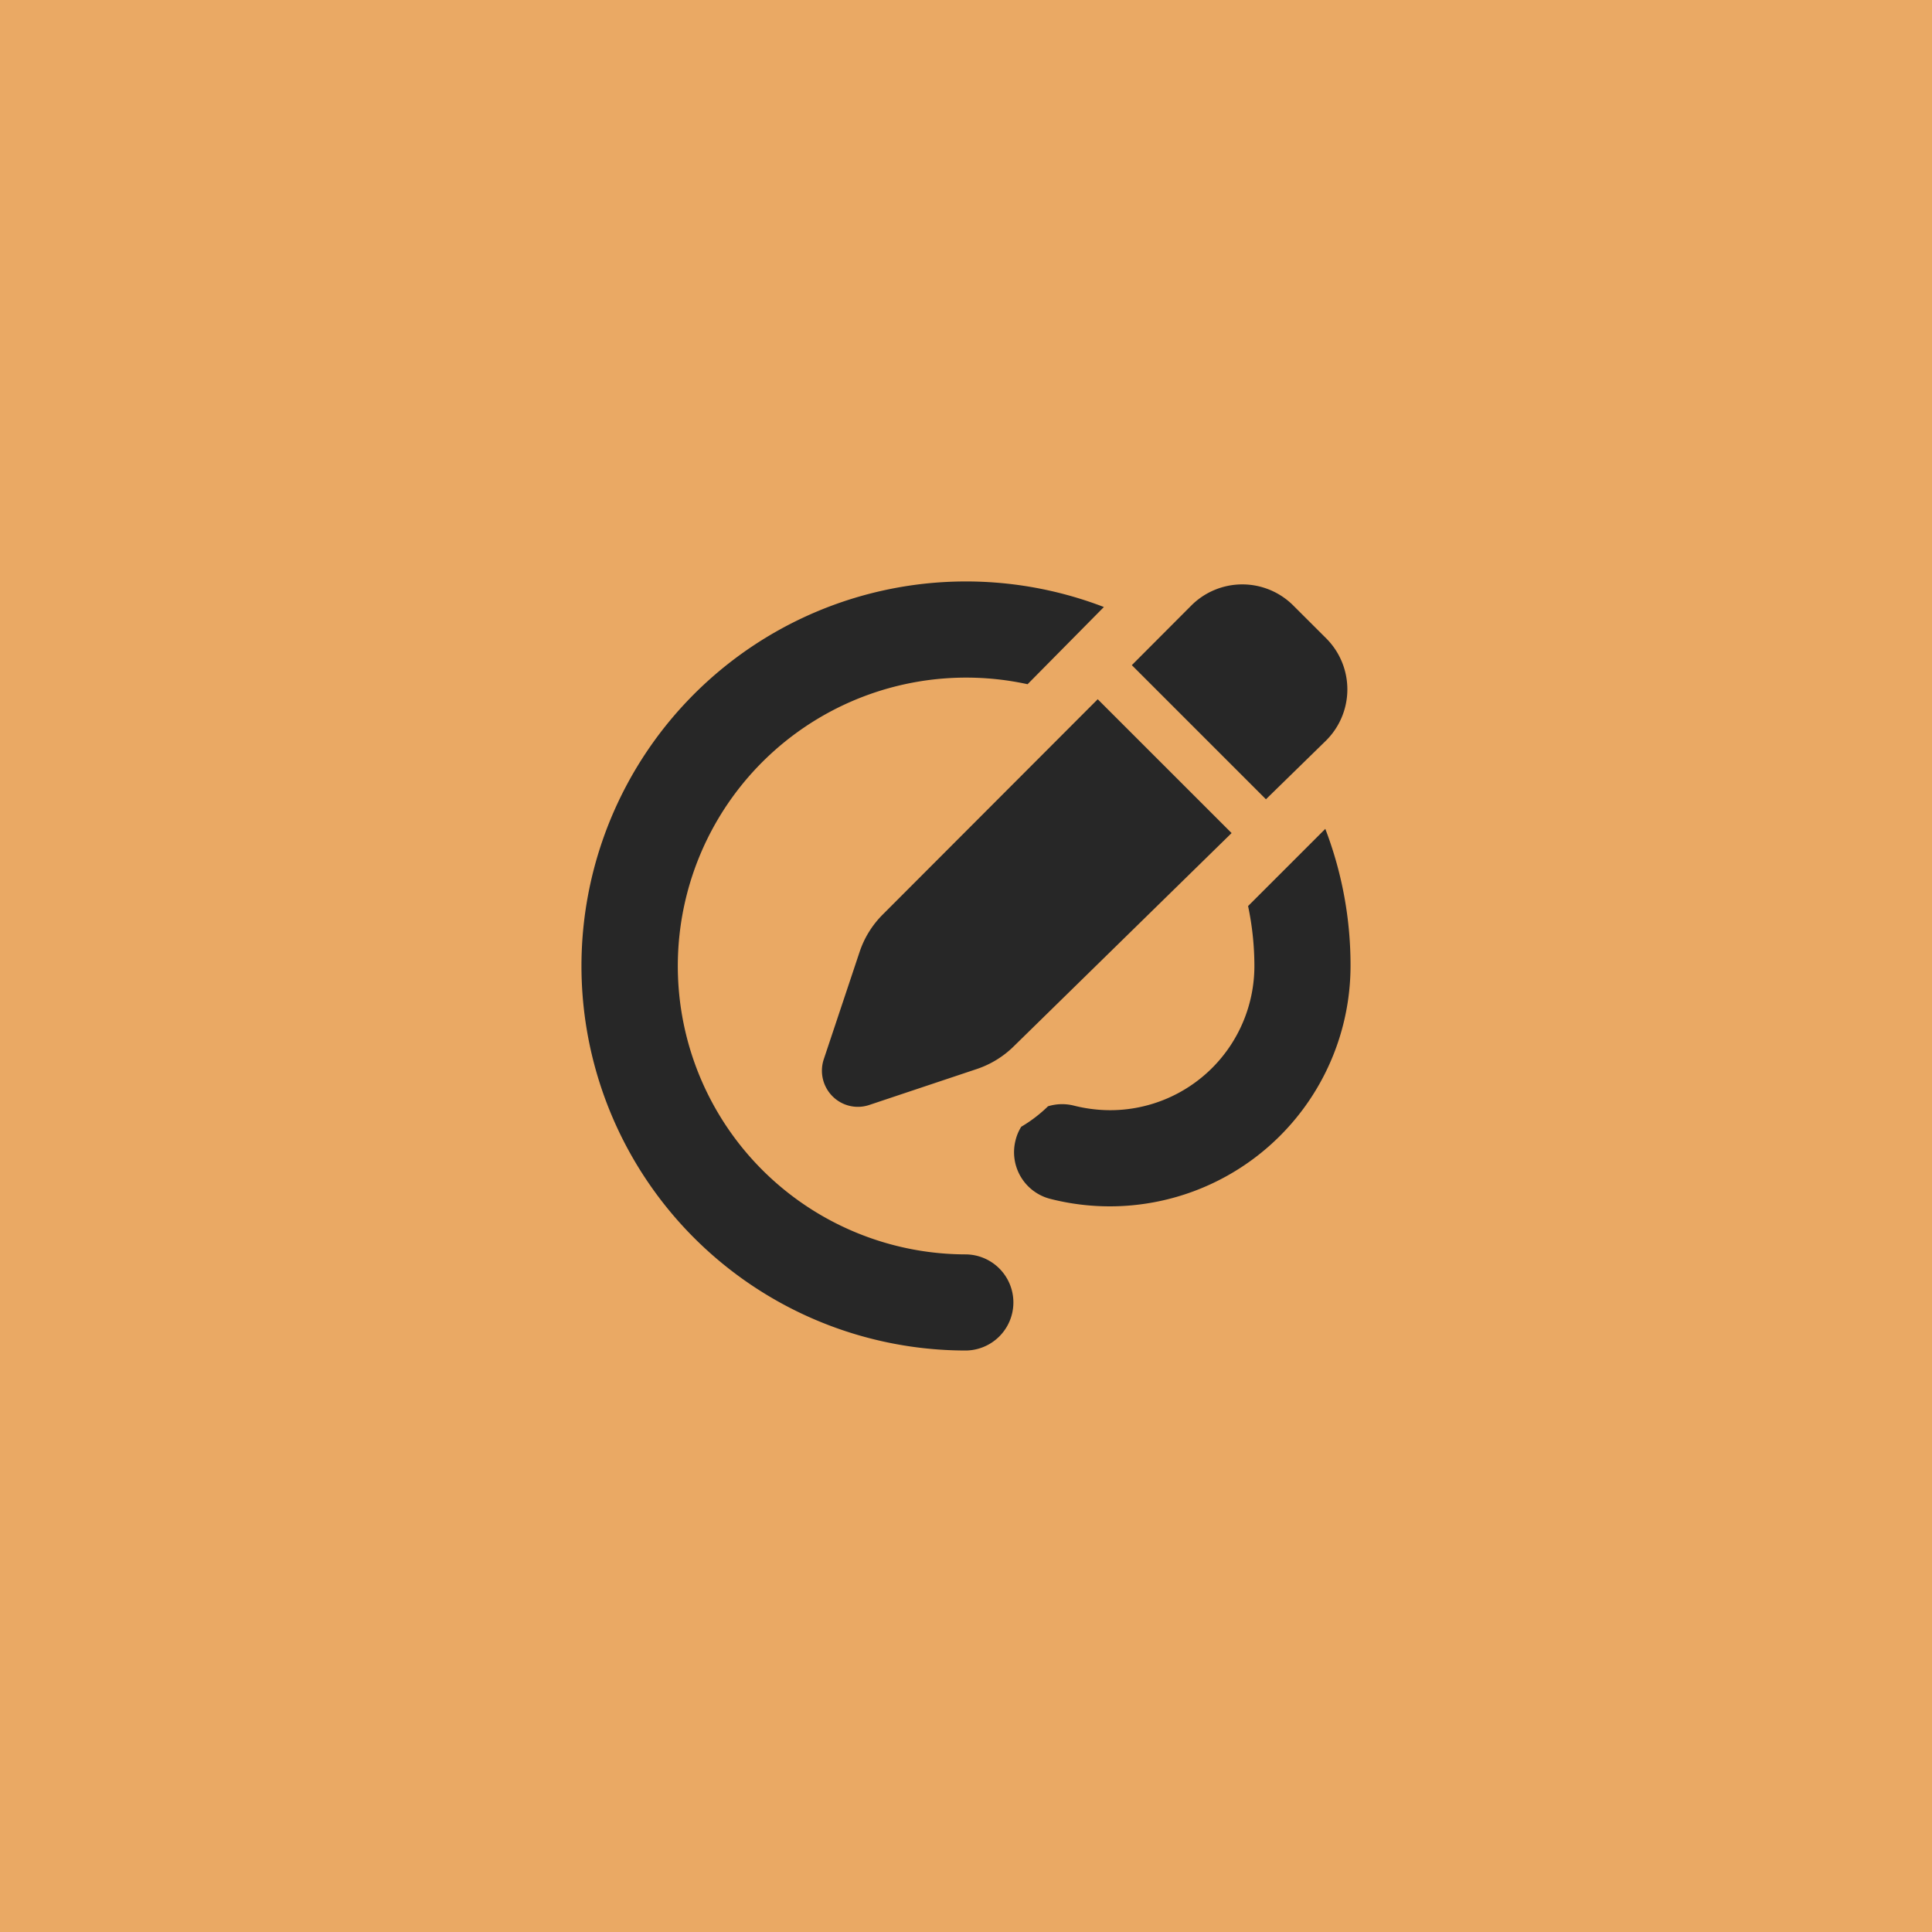 <svg xmlns="http://www.w3.org/2000/svg" width="200" height="200" viewBox="0 0 200 200">
  <g id="Group_815" data-name="Group 815" transform="translate(1476 -3146)">
    <rect id="Rectangle_1017" data-name="Rectangle 1017" width="200" height="200" transform="translate(-1476 3146)" fill="#eaa964"/>
    <path id="pen-swirl-solid" d="M54.079,2.643A39.807,39.807,0,1,0,39.805,79.61a4.976,4.976,0,0,0,0-9.951A29.854,29.854,0,1,1,46.18,10.635ZM48.295,54.328a14.509,14.509,0,0,1-2.768,2.115,4.685,4.685,0,0,0-.591,1.4,4.983,4.983,0,0,0,3.576,6.064,24.921,24.921,0,0,0,31.1-24.1A39.417,39.417,0,0,0,77,25.609L69.006,33.6a30.208,30.208,0,0,1,.653,6.2A14.931,14.931,0,0,1,54.732,54.732,15.429,15.429,0,0,1,51,54.265a4.986,4.986,0,0,0-2.705.062ZM73.686,2.488a7.465,7.465,0,0,0-10.558,0L56.971,8.661,70.856,22.546,77.044,16.5a7.466,7.466,0,0,0,.062-10.6Zm-42.51,32a9.892,9.892,0,0,0-2.395,3.887l-3.7,11.086a3.751,3.751,0,0,0,.9,3.825,3.7,3.7,0,0,0,3.825.9l11.117-3.716a9.945,9.945,0,0,0,3.809-2.332L67.3,26.044,53.441,12.19Z" transform="translate(-1415.805 3206.195)" fill="#272727"/>
  </g>
</svg>

